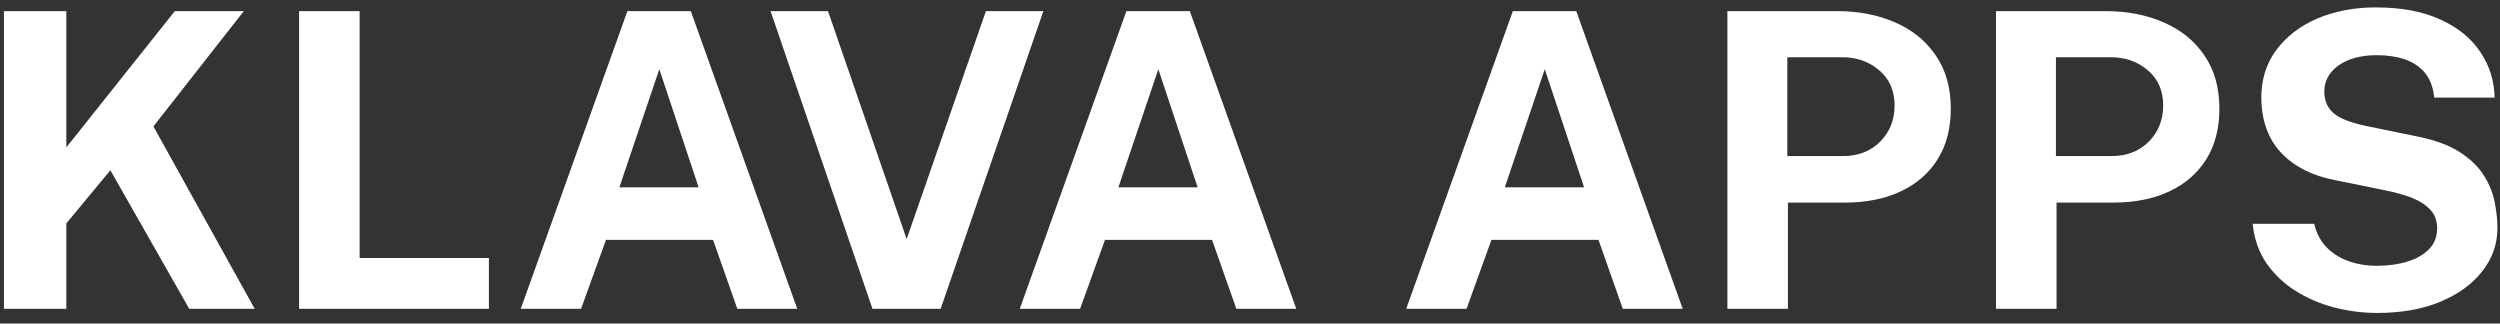<svg width="170" height="22" viewBox="0 0 170 22" fill="none" xmlns="http://www.w3.org/2000/svg">
<rect x="0" y="0" width="170" height="22" fill="#333333" stroke="none"/>
<path d="M17.32 21H12.868L7.506 11.578L4.51 15.19V21H0.268V0.756H4.51V10.024L11.888 0.756H16.578L10.432 8.596L17.32 21ZM20.338 0.756H24.454V17.542H33.246V21H20.338V0.756ZM35.411 21L42.663 0.756H46.975L54.213 21H50.139L48.487 16.31H41.207L39.513 21H35.411ZM42.117 12.74H47.507L44.833 4.704L42.117 12.74ZM70.949 0.756L63.963 21H59.329L52.399 0.756H56.305L61.653 16.254L67.043 0.756H70.949ZM69.344 21L76.596 0.756H80.908L88.146 21H84.072L82.42 16.31H75.14L73.446 21H69.344ZM76.05 12.74H81.44L78.766 4.704L76.05 12.74ZM95.622 21L102.874 0.756H107.186L114.424 21H110.35L108.698 16.31H101.418L99.724 21H95.622ZM102.328 12.74H107.718L105.044 4.704L102.328 12.74ZM117.463 21V0.756H124.911C126.386 0.756 127.707 1.013 128.873 1.526C130.04 2.03 130.959 2.777 131.631 3.766C132.313 4.755 132.653 5.964 132.653 7.392C132.653 8.736 132.355 9.884 131.757 10.836C131.16 11.788 130.32 12.516 129.237 13.02C128.164 13.524 126.899 13.776 125.443 13.776H121.579V21H117.463ZM121.537 10.612H125.331C126.358 10.612 127.198 10.285 127.851 9.632C128.505 8.969 128.831 8.153 128.831 7.182C128.831 6.174 128.486 5.376 127.795 4.788C127.105 4.191 126.265 3.892 125.275 3.892H121.537V10.612ZM135.729 21V0.756H143.177C144.652 0.756 145.972 1.013 147.139 1.526C148.306 2.03 149.225 2.777 149.897 3.766C150.578 4.755 150.919 5.964 150.919 7.392C150.919 8.736 150.62 9.884 150.023 10.836C149.426 11.788 148.586 12.516 147.503 13.02C146.43 13.524 145.165 13.776 143.709 13.776H139.845V21H135.729ZM139.803 10.612H143.597C144.624 10.612 145.464 10.285 146.117 9.632C146.77 8.969 147.097 8.153 147.097 7.182C147.097 6.174 146.752 5.376 146.061 4.788C145.37 4.191 144.53 3.892 143.541 3.892H139.803V10.612ZM161.651 21.28C160.653 21.28 159.673 21.154 158.711 20.902C157.75 20.65 156.873 20.272 156.079 19.768C155.286 19.264 154.628 18.634 154.105 17.878C153.592 17.122 153.284 16.235 153.181 15.218H157.367C157.507 15.834 157.773 16.352 158.165 16.772C158.557 17.192 159.052 17.514 159.649 17.738C160.247 17.962 160.909 18.074 161.637 18.074C162.384 18.074 163.065 17.981 163.681 17.794C164.297 17.607 164.792 17.327 165.165 16.954C165.539 16.571 165.725 16.095 165.725 15.526C165.725 15.013 165.571 14.593 165.263 14.266C164.965 13.939 164.559 13.673 164.045 13.468C163.532 13.263 162.949 13.095 162.295 12.964L158.795 12.25C157.265 11.961 156.051 11.354 155.155 10.43C154.259 9.497 153.797 8.255 153.769 6.706C153.76 5.437 154.096 4.34 154.777 3.416C155.468 2.483 156.401 1.764 157.577 1.26C158.763 0.756 160.088 0.504 161.553 0.504C163.299 0.504 164.764 0.779 165.949 1.33C167.144 1.871 168.049 2.609 168.665 3.542C169.291 4.466 169.613 5.497 169.631 6.636H165.529C165.455 5.927 165.24 5.362 164.885 4.942C164.531 4.522 164.073 4.219 163.513 4.032C162.963 3.845 162.333 3.752 161.623 3.752C161.082 3.752 160.587 3.813 160.139 3.934C159.701 4.055 159.327 4.228 159.019 4.452C158.711 4.667 158.473 4.923 158.305 5.222C158.137 5.521 158.053 5.857 158.053 6.23C158.053 6.818 158.249 7.294 158.641 7.658C159.033 8.022 159.766 8.321 160.839 8.554L164.311 9.268C165.553 9.511 166.537 9.87 167.265 10.346C168.003 10.822 168.553 11.359 168.917 11.956C169.291 12.553 169.533 13.165 169.645 13.79C169.767 14.406 169.827 14.975 169.827 15.498C169.827 16.59 169.482 17.575 168.791 18.452C168.11 19.32 167.158 20.011 165.935 20.524C164.713 21.028 163.285 21.28 161.651 21.28Z" fill="white"/>
</svg>
